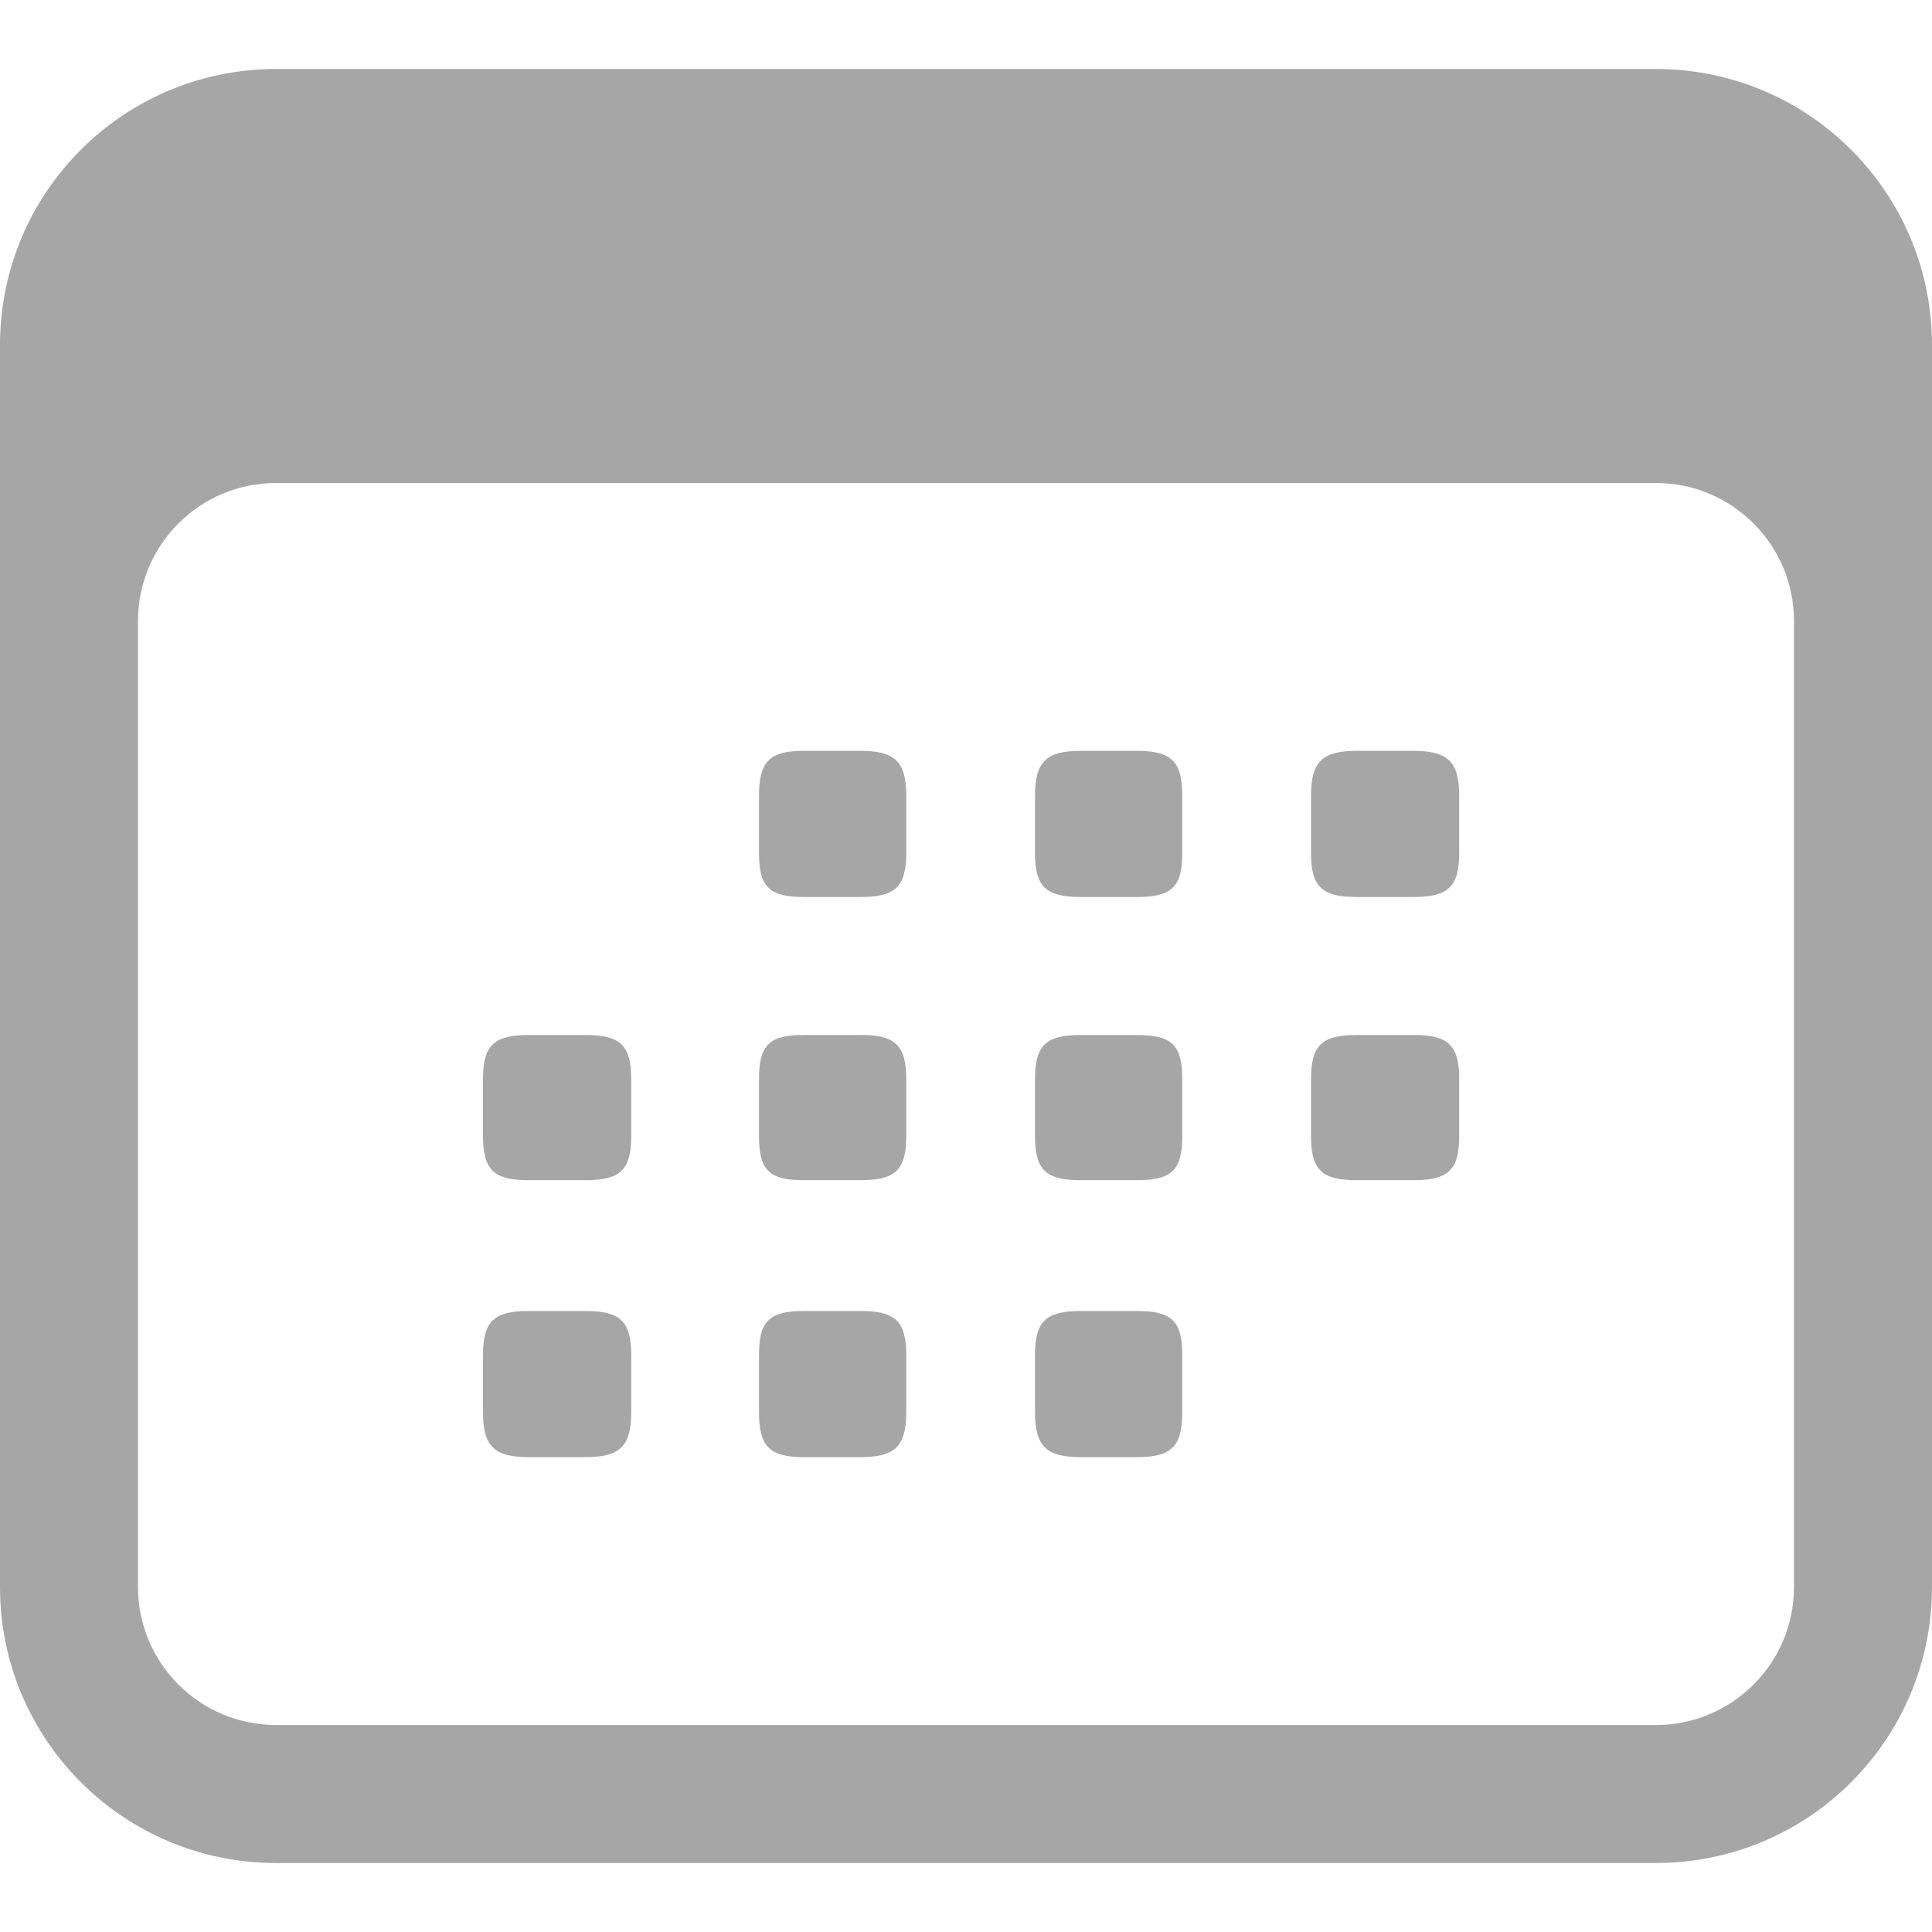 <svg width="14" height="14" viewBox="0 0 14 14" fill="none" xmlns="http://www.w3.org/2000/svg">
<path fill-rule="evenodd" clip-rule="evenodd" d="M2 0.5C0.895 0.5 0 1.395 0 2.5V11.5C0 12.605 0.895 13.5 2 13.5H12C13.105 13.5 14 12.605 14 11.5V2.5C14 1.395 13.105 0.5 12 0.5H2ZM2 3.5C1.448 3.5 1 3.948 1 4.5V11.5C1 12.052 1.448 12.5 2 12.5H12C12.552 12.5 13 12.052 13 11.5V4.5C13 3.948 12.552 3.5 12 3.5H2Z" fill="#A6A6A6"/>
<path d="M5.823 6.5H6.237C6.483 6.5 6.567 6.429 6.567 6.182V5.766C6.567 5.518 6.483 5.441 6.237 5.441H5.823C5.577 5.441 5.5 5.518 5.5 5.766V6.182C5.5 6.429 5.577 6.5 5.823 6.5ZM7.83 6.5H8.237C8.49 6.5 8.567 6.429 8.567 6.182V5.766C8.567 5.518 8.49 5.441 8.237 5.441H7.83C7.584 5.441 7.5 5.518 7.5 5.766V6.182C7.5 6.429 7.584 6.5 7.83 6.5ZM9.83 6.5H10.244C10.49 6.5 10.574 6.429 10.574 6.182V5.766C10.574 5.518 10.49 5.441 10.244 5.441H9.83C9.584 5.441 9.5 5.518 9.5 5.766V6.182C9.5 6.429 9.584 6.5 9.83 6.5ZM3.83 8.552H4.244C4.49 8.552 4.574 8.482 4.574 8.234V7.818C4.574 7.571 4.49 7.5 4.244 7.5H3.83C3.584 7.5 3.5 7.571 3.5 7.818V8.234C3.5 8.482 3.584 8.552 3.83 8.552ZM5.823 8.552H6.237C6.483 8.552 6.567 8.482 6.567 8.234V7.818C6.567 7.571 6.483 7.5 6.237 7.5H5.823C5.577 7.5 5.5 7.571 5.5 7.818V8.234C5.5 8.482 5.577 8.552 5.823 8.552ZM7.83 8.552H8.237C8.49 8.552 8.567 8.482 8.567 8.234V7.818C8.567 7.571 8.49 7.5 8.237 7.5H7.83C7.584 7.5 7.5 7.571 7.5 7.818V8.234C7.5 8.482 7.584 8.552 7.83 8.552ZM9.83 8.552H10.244C10.49 8.552 10.574 8.482 10.574 8.234V7.818C10.574 7.571 10.49 7.5 10.244 7.5H9.83C9.584 7.5 9.5 7.571 9.5 7.818V8.234C9.5 8.482 9.584 8.552 9.83 8.552ZM3.83 10.559H4.244C4.49 10.559 4.574 10.482 4.574 10.234V9.818C4.574 9.571 4.49 9.5 4.244 9.5H3.83C3.584 9.5 3.5 9.571 3.5 9.818V10.234C3.5 10.482 3.584 10.559 3.83 10.559ZM5.823 10.559H6.237C6.483 10.559 6.567 10.482 6.567 10.234V9.818C6.567 9.571 6.483 9.5 6.237 9.5H5.823C5.577 9.5 5.5 9.571 5.5 9.818V10.234C5.5 10.482 5.577 10.559 5.823 10.559ZM7.83 10.559H8.237C8.49 10.559 8.567 10.482 8.567 10.234V9.818C8.567 9.571 8.49 9.5 8.237 9.5H7.83C7.584 9.5 7.5 9.571 7.5 9.818V10.234C7.5 10.482 7.584 10.559 7.83 10.559Z" fill="#A6A6A6"/>
</svg>
